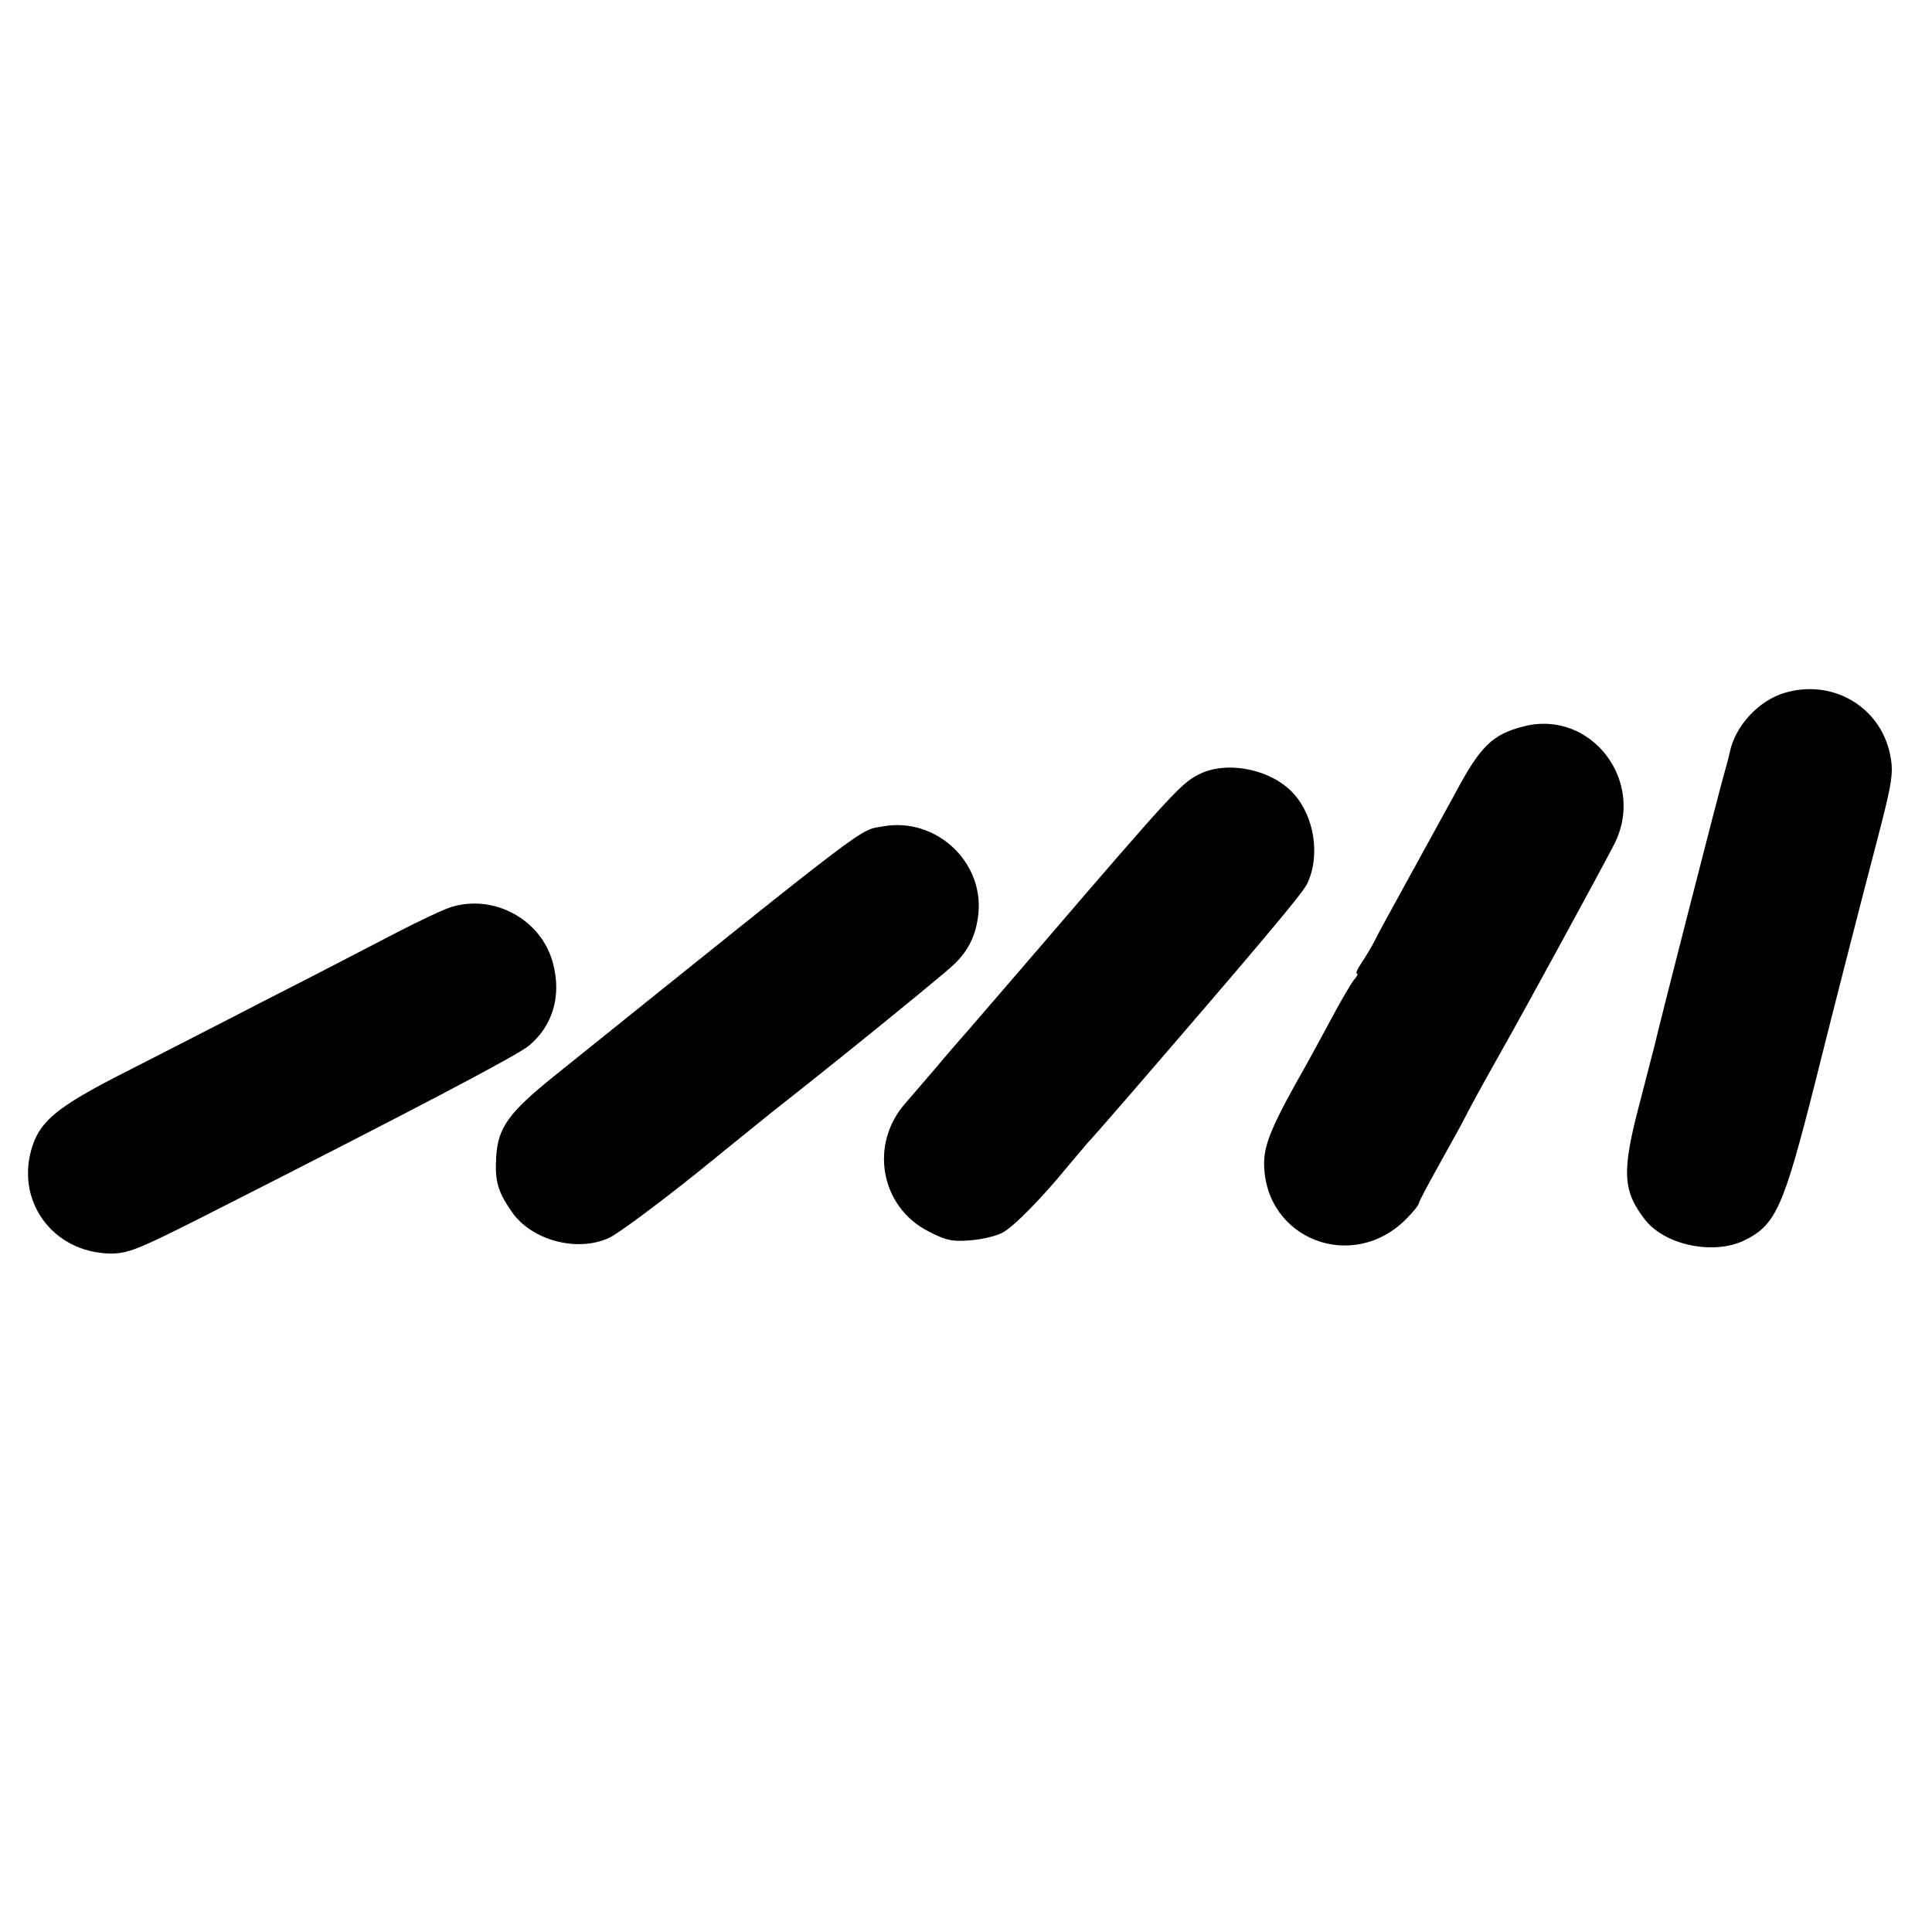 <?xml version="1.0" standalone="no"?>
<!DOCTYPE svg PUBLIC "-//W3C//DTD SVG 20010904//EN"
 "http://www.w3.org/TR/2001/REC-SVG-20010904/DTD/svg10.dtd">
<svg version="1.0" xmlns="http://www.w3.org/2000/svg"
 width="512pt" height="512pt" viewBox="0 0 512 512"
 preserveAspectRatio="xMidYMid meet">
<g transform="translate(0,512) scale(0.1,-0.1)"
fill="#000000" stroke="none">
<path d="M4730 3284 c-69 -20 -132 -88 -146 -158 -2 -10 -8 -33 -13 -50 -9
-28 -178 -688 -186 -726 -2 -8 -20 -76 -39 -151 -49 -184 -46 -235 14 -312 53
-67 180 -93 261 -55 85 41 105 86 189 418 51 204 120 473 165 645 41 157 44
179 33 230 -28 124 -153 196 -278 159z"/>
<path d="M4038 3195 c-83 -21 -115 -52 -183 -180 -21 -38 -74 -135 -118 -215
-44 -80 -87 -158 -95 -175 -8 -16 -24 -42 -34 -57 -11 -16 -16 -28 -12 -28 4
0 0 -8 -8 -17 -8 -10 -35 -56 -60 -103 -25 -47 -56 -103 -68 -125 -87 -153
-110 -206 -110 -258 1 -201 235 -292 378 -146 18 18 32 36 32 40 0 4 24 49 53
101 28 51 58 104 65 118 12 25 56 105 104 190 60 106 260 473 295 541 87 167
-60 360 -239 314z"/>
<path d="M3184 3071 c-51 -23 -70 -44 -424 -456 -113 -131 -209 -243 -215
-249 -5 -6 -35 -40 -65 -76 -30 -35 -66 -77 -80 -93 -97 -109 -67 -275 60
-340 46 -24 64 -28 110 -24 31 2 69 11 86 20 30 15 108 95 177 180 21 25 44
52 50 59 7 7 56 63 108 123 348 403 458 534 472 561 37 73 21 181 -36 242 -57
62 -169 86 -243 53z"/>
<path d="M2340 2930 c-65 -12 -12 29 -873 -663 -119 -96 -147 -135 -152 -212
-4 -64 4 -93 41 -146 52 -76 174 -109 259 -69 22 10 126 87 231 171 105 85
207 168 228 184 163 128 427 343 453 368 40 38 60 79 66 137 13 139 -115 255
-253 230z"/>
<path d="M1195 2716 c-22 -7 -87 -38 -145 -68 -58 -30 -217 -113 -355 -183
-137 -71 -312 -160 -388 -199 -151 -78 -198 -116 -220 -180 -50 -146 52 -286
206 -288 46 0 73 11 232 91 574 291 844 433 877 460 63 53 86 131 64 216 -29
117 -156 187 -271 151z"/>
</g>
</svg>
